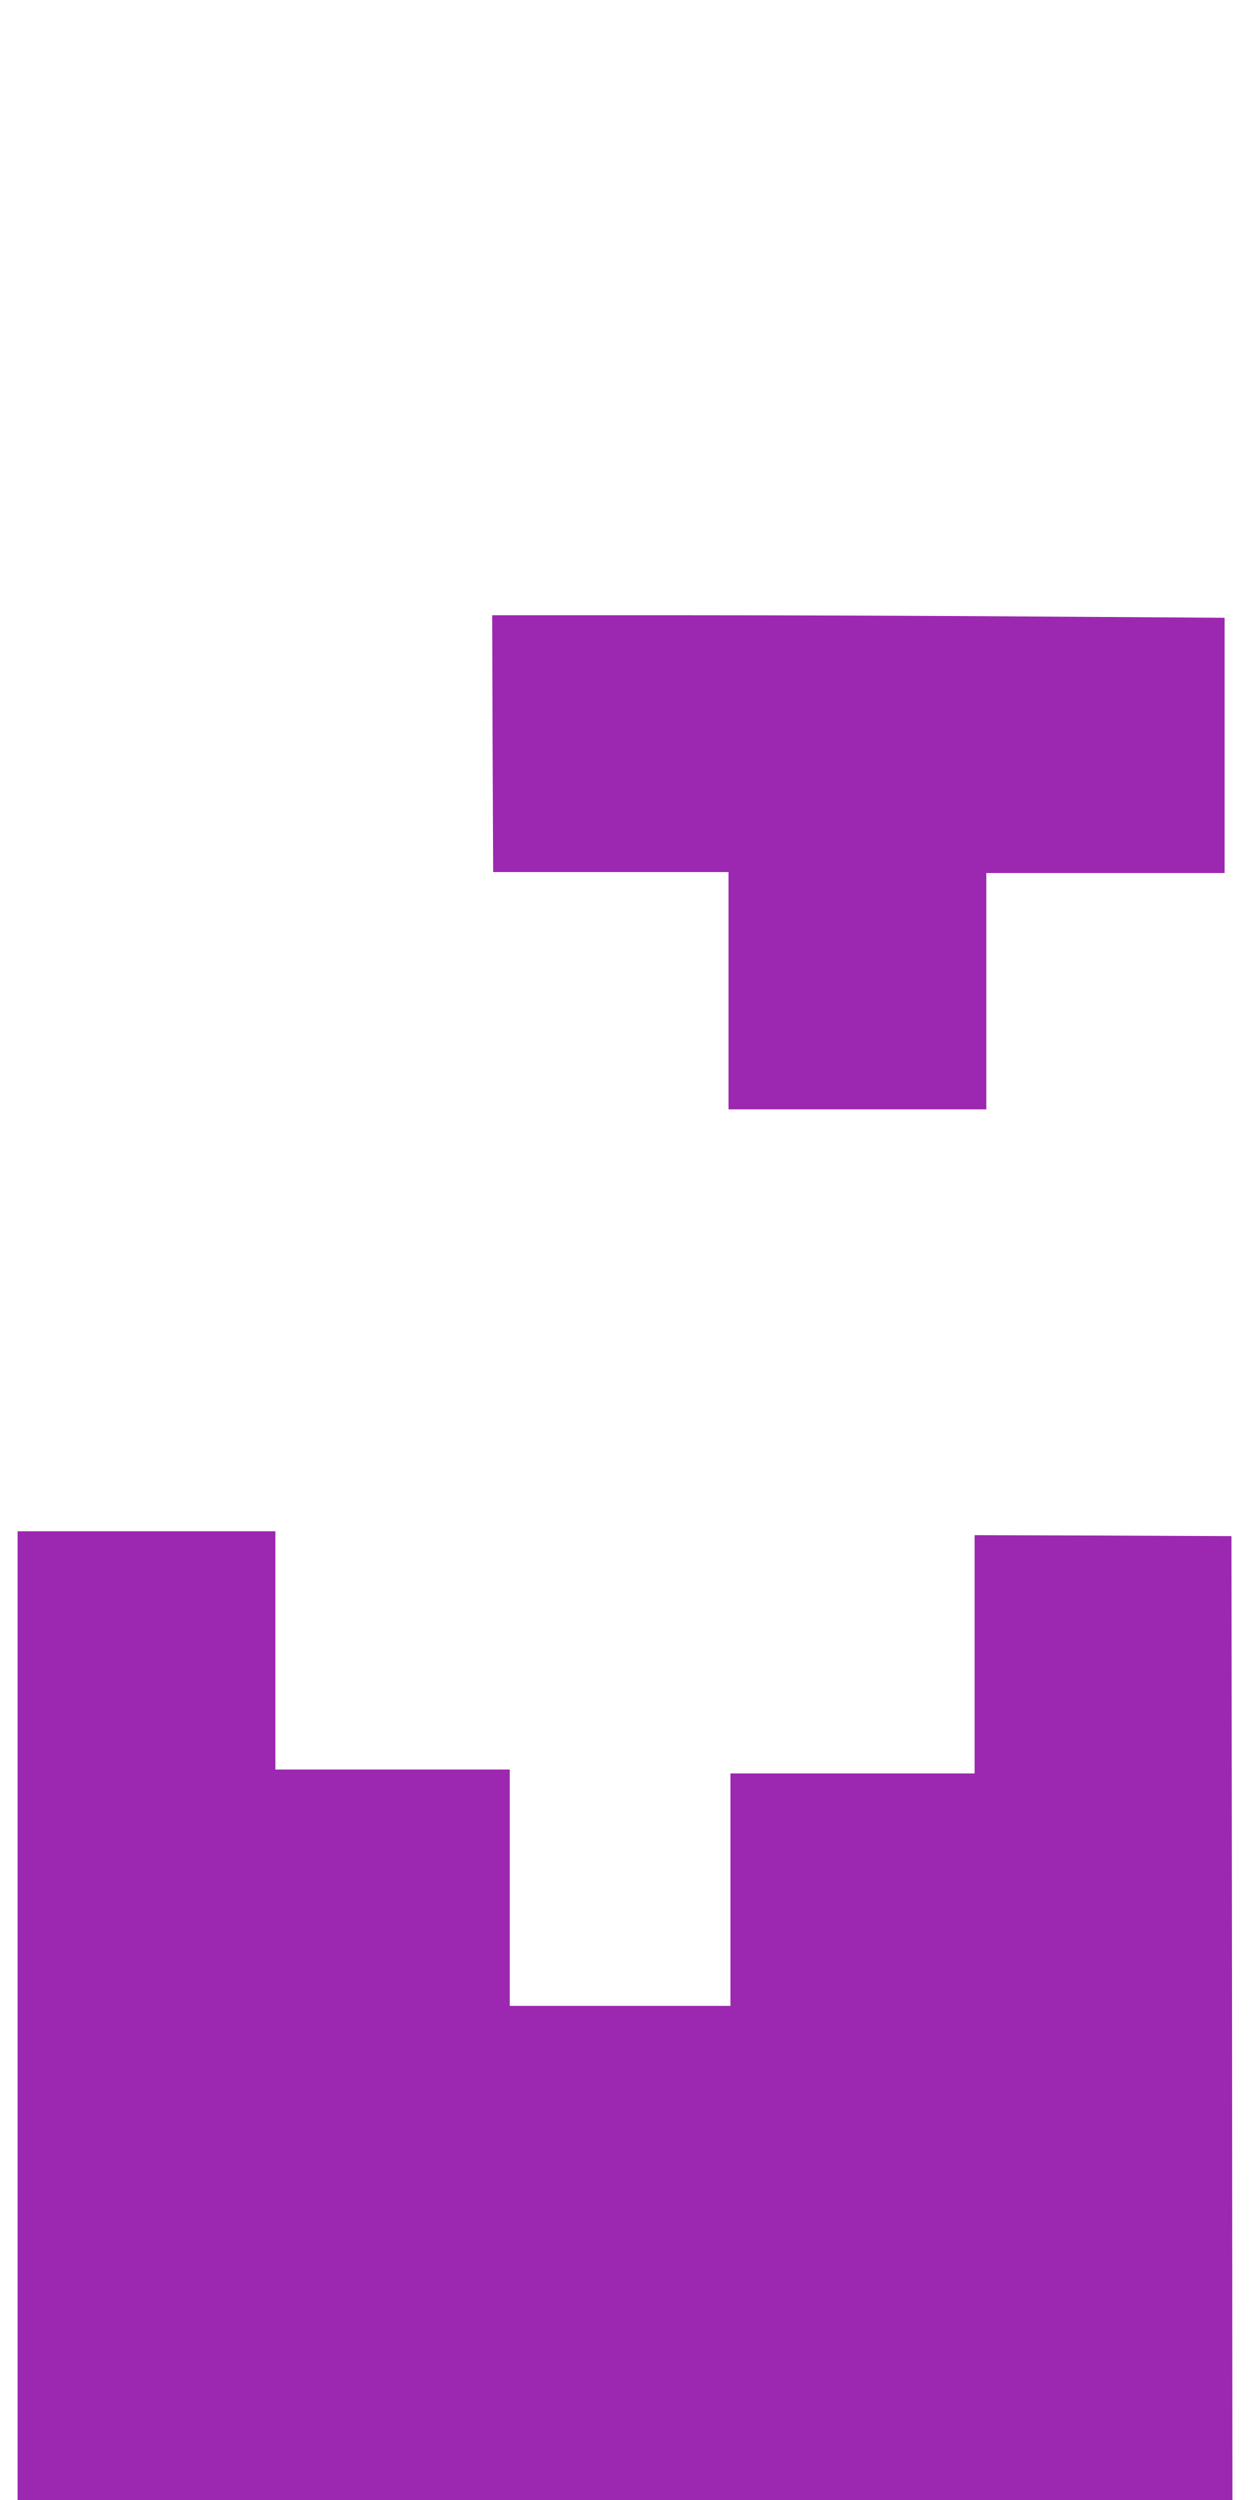 <?xml version="1.0" standalone="no"?>
<!DOCTYPE svg PUBLIC "-//W3C//DTD SVG 20010904//EN"
 "http://www.w3.org/TR/2001/REC-SVG-20010904/DTD/svg10.dtd">
<svg version="1.0" xmlns="http://www.w3.org/2000/svg"
 width="640pt" height="1280pt" viewBox="0 0 640 1280"
 preserveAspectRatio="xMidYMid meet">
<g transform="translate(0,1280) scale(0.1,-0.1)"
fill="#9c27b0" stroke="none">
<path d="M2522 8993 l3 -658 603 0 602 0 0 -607 0 -608 660 0 660 0 0 605 0
605 610 0 610 0 0 653 0 654 -917 6 c-504 4 -1348 7 -1875 7 l-958 0 2 -657z"/>
<path d="M90 2480 l0 -2480 3110 0 3110 0 -2 2468 -3 2467 -657 3 -658 2 0
-610 0 -610 -625 0 -625 0 0 -595 0 -595 -565 0 -565 0 0 605 0 605 -600 0
-600 0 0 610 0 610 -660 0 -660 0 0 -2480z"/>
</g>
</svg>
